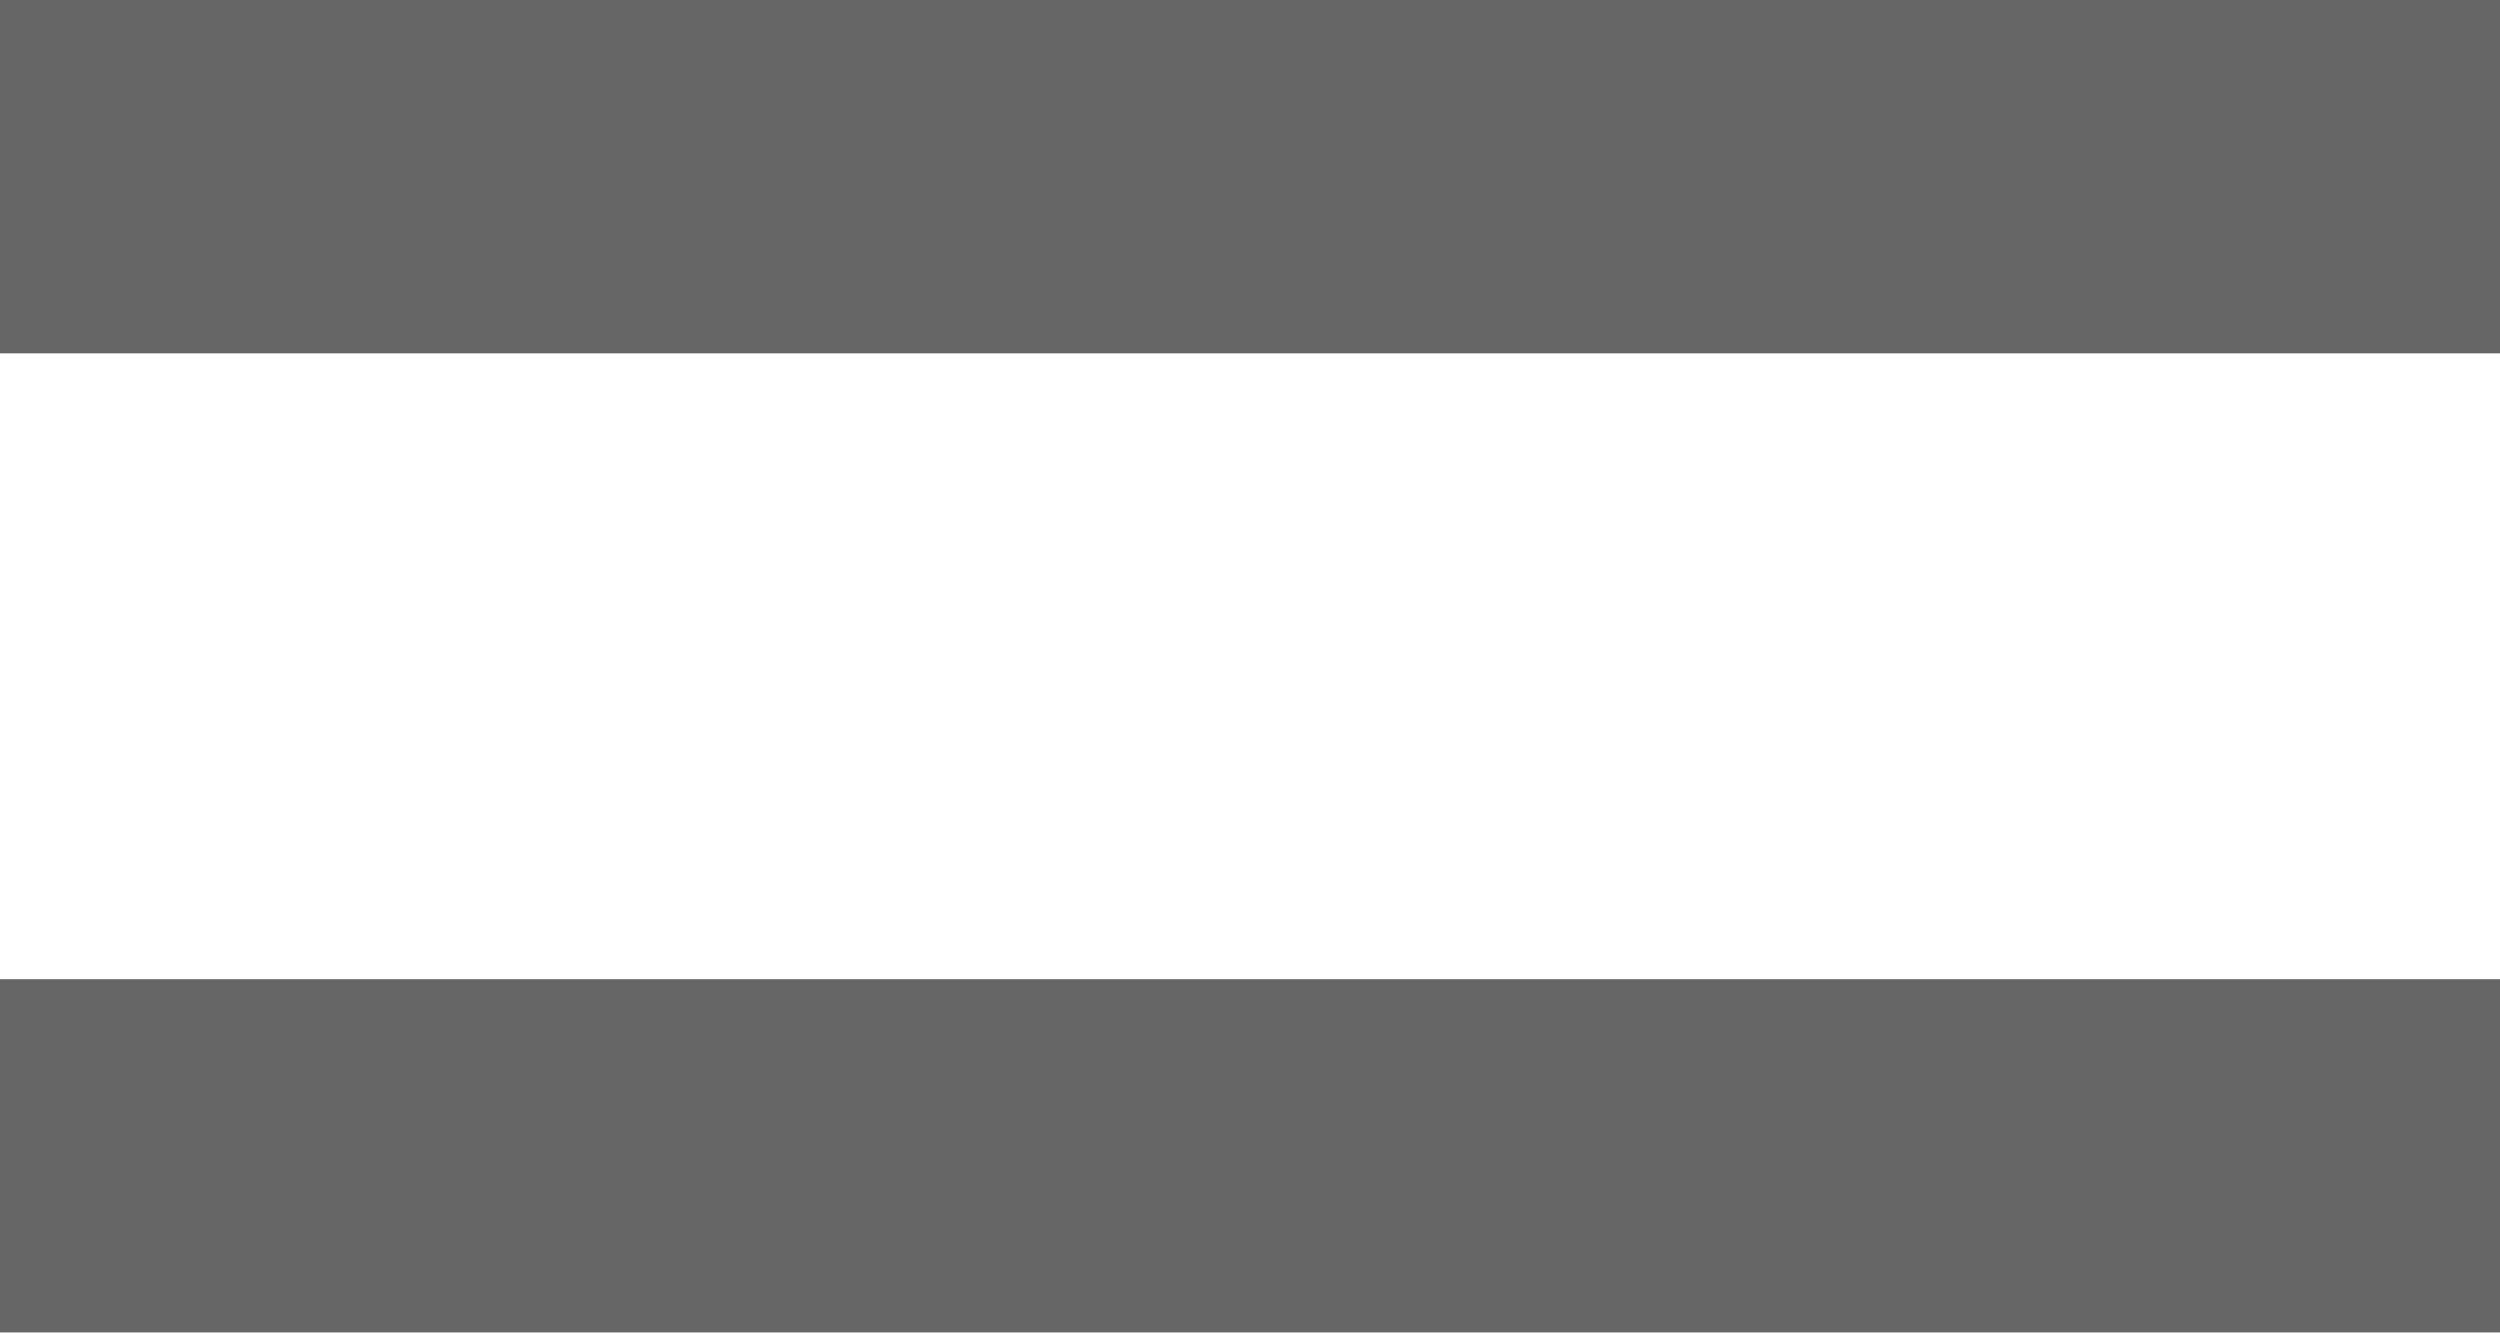 <?xml version="1.0" encoding="UTF-8"?><svg id="b" xmlns="http://www.w3.org/2000/svg" viewBox="0 0 30 16"><g id="c"><path d="m30,4.24H0V0h30v4.24Zm0,7.51v4.24H0v-4.24h30Z" fill="#666" stroke-width="0"/></g></svg>